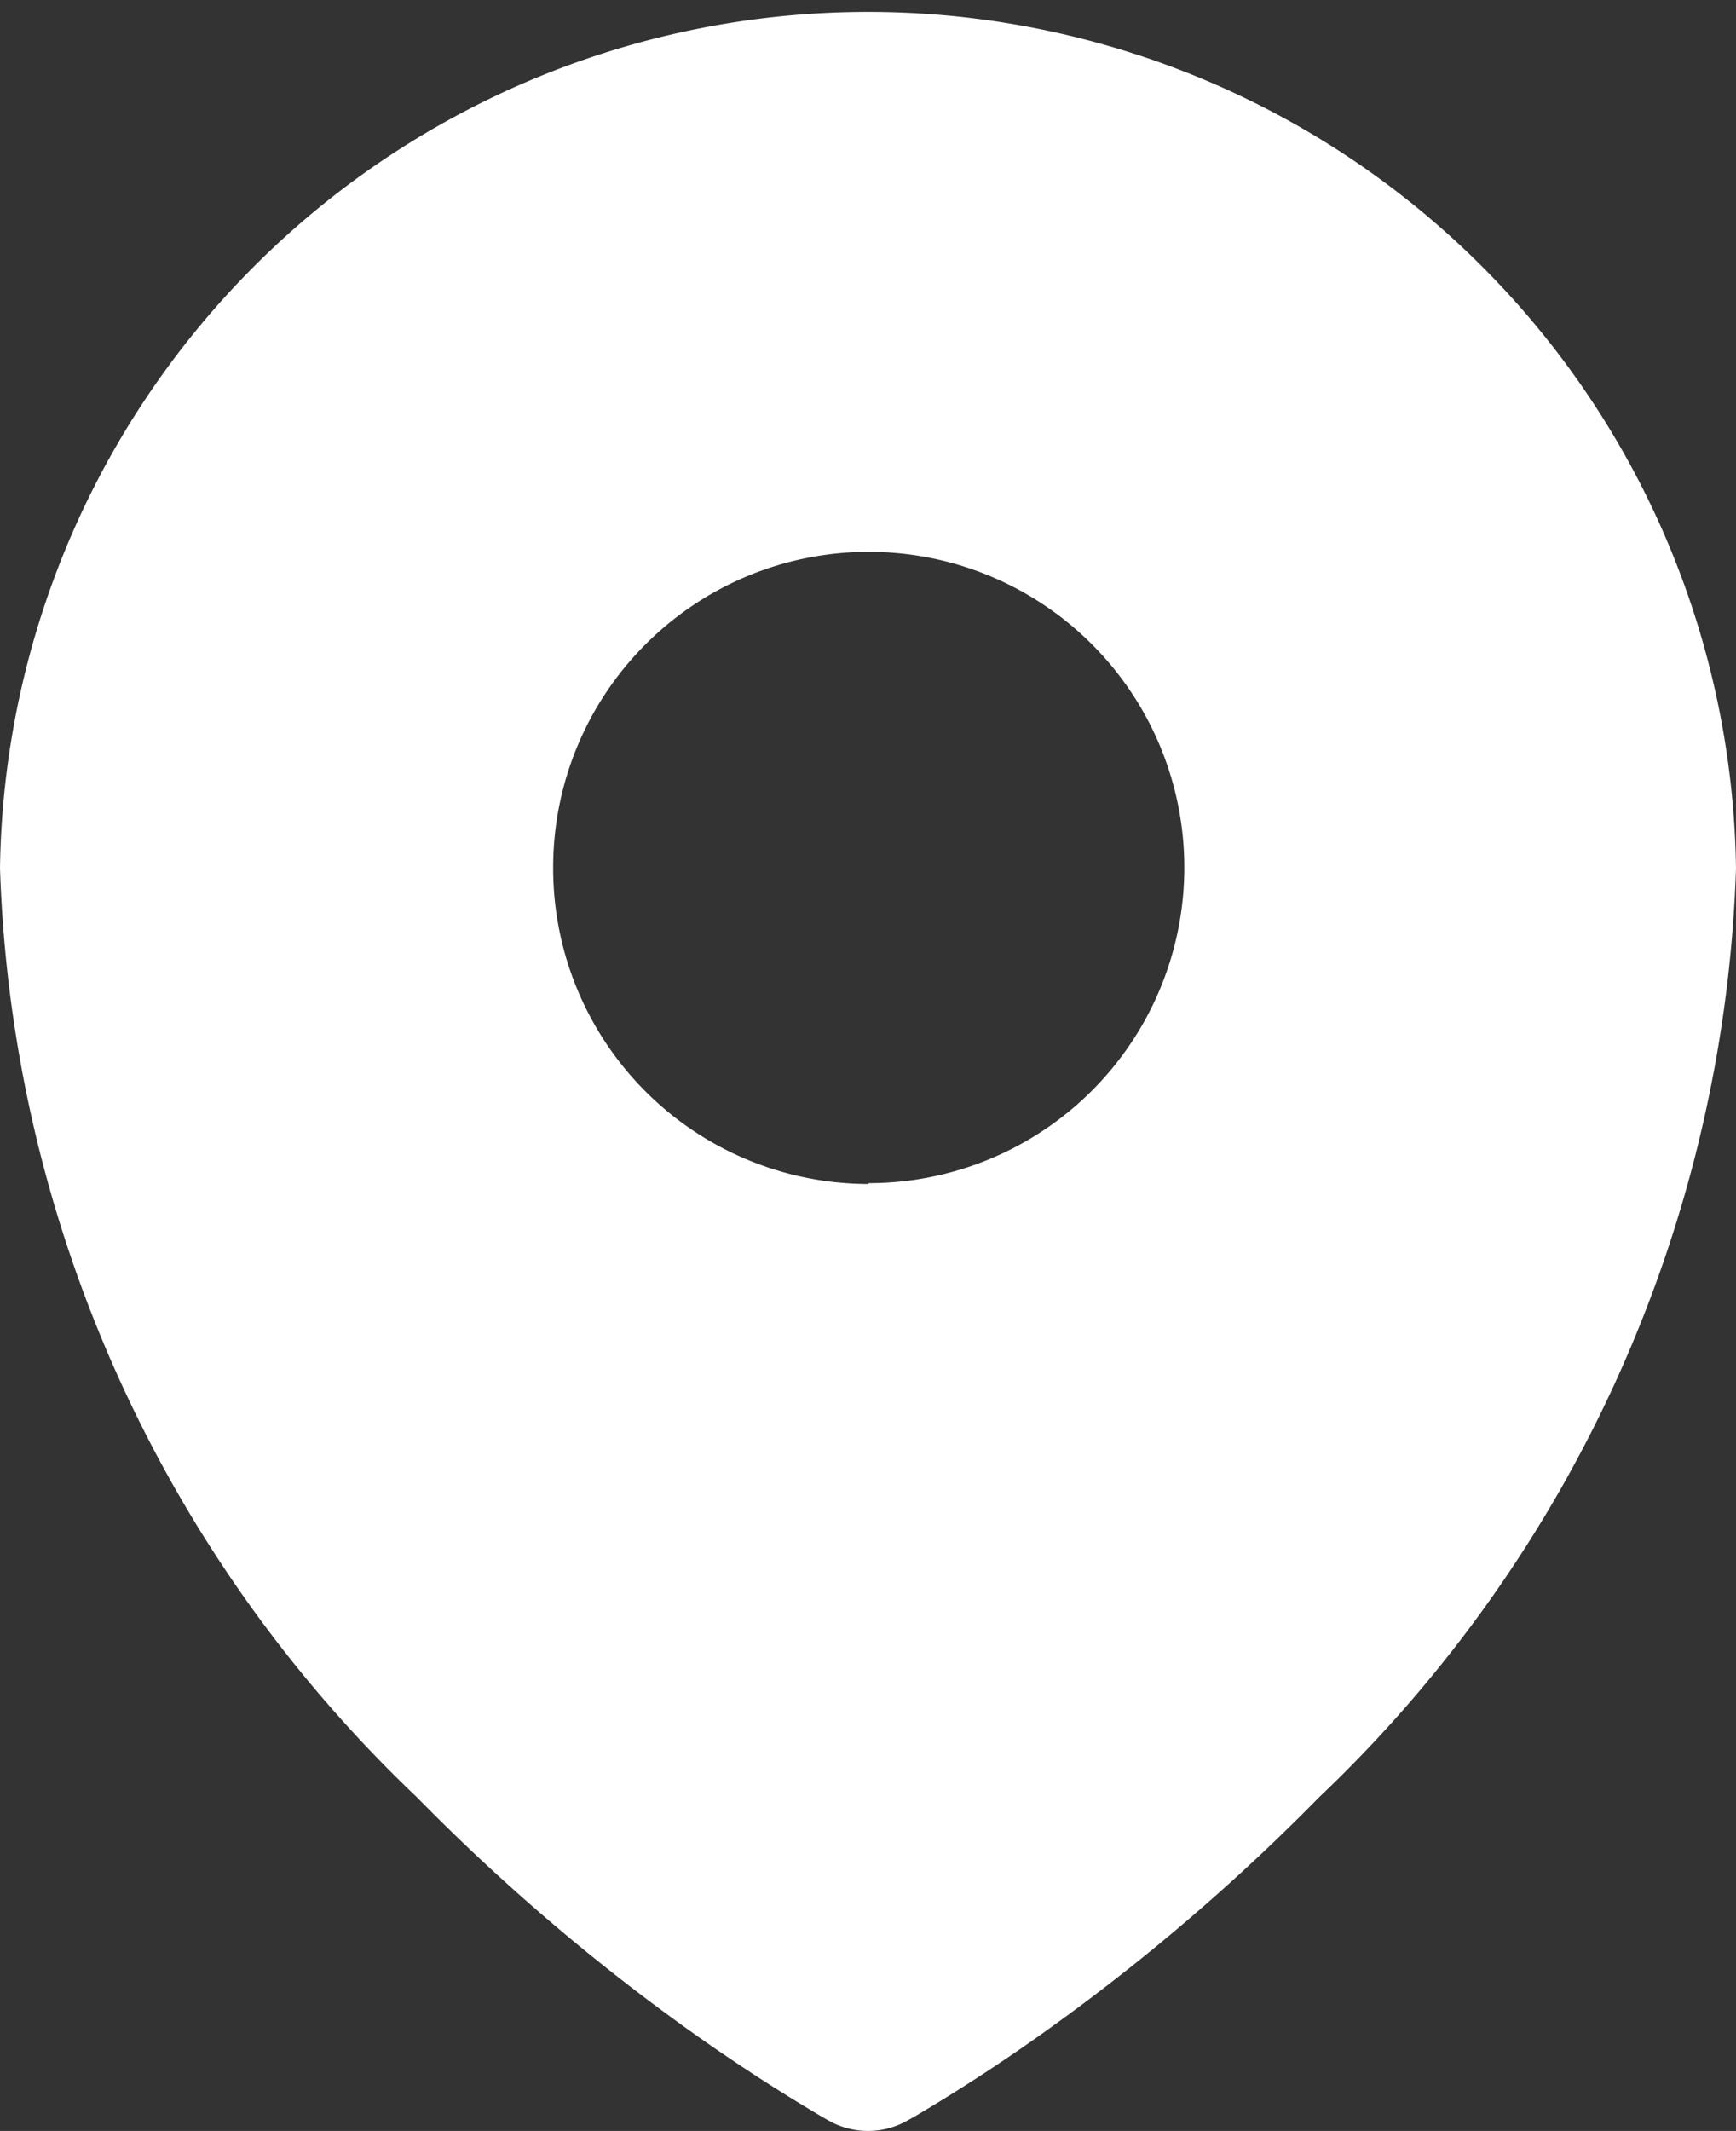 <svg xmlns="http://www.w3.org/2000/svg" width="10.617" height="13.029" viewBox="0 0 10.617 13.029">
  <rect x="0" y="0" width="10.617" height="13.029" fill="#333333" stroke="none"/>
  <path id="Path_296" data-name="Path 296" d="M8.763,15.184l.045.026.018.01a.489.489,0,0,0,.465,0l.018-.01.046-.026q.378-.224.736-.477a12.6,12.6,0,0,0,1.726-1.468,8.2,8.2,0,0,0,2.55-5.68,5.309,5.309,0,0,0-10.617,0,8.2,8.2,0,0,0,2.55,5.68,12.6,12.6,0,0,0,1.726,1.468q.359.253.737.477Zm.3-5.7a1.93,1.93,0,1,0-1.93-1.93A1.93,1.93,0,0,0,9.059,9.489Z" transform="translate(-3.75 -2.25)" fill="#fff" fill-rule="evenodd"/>
</svg>
